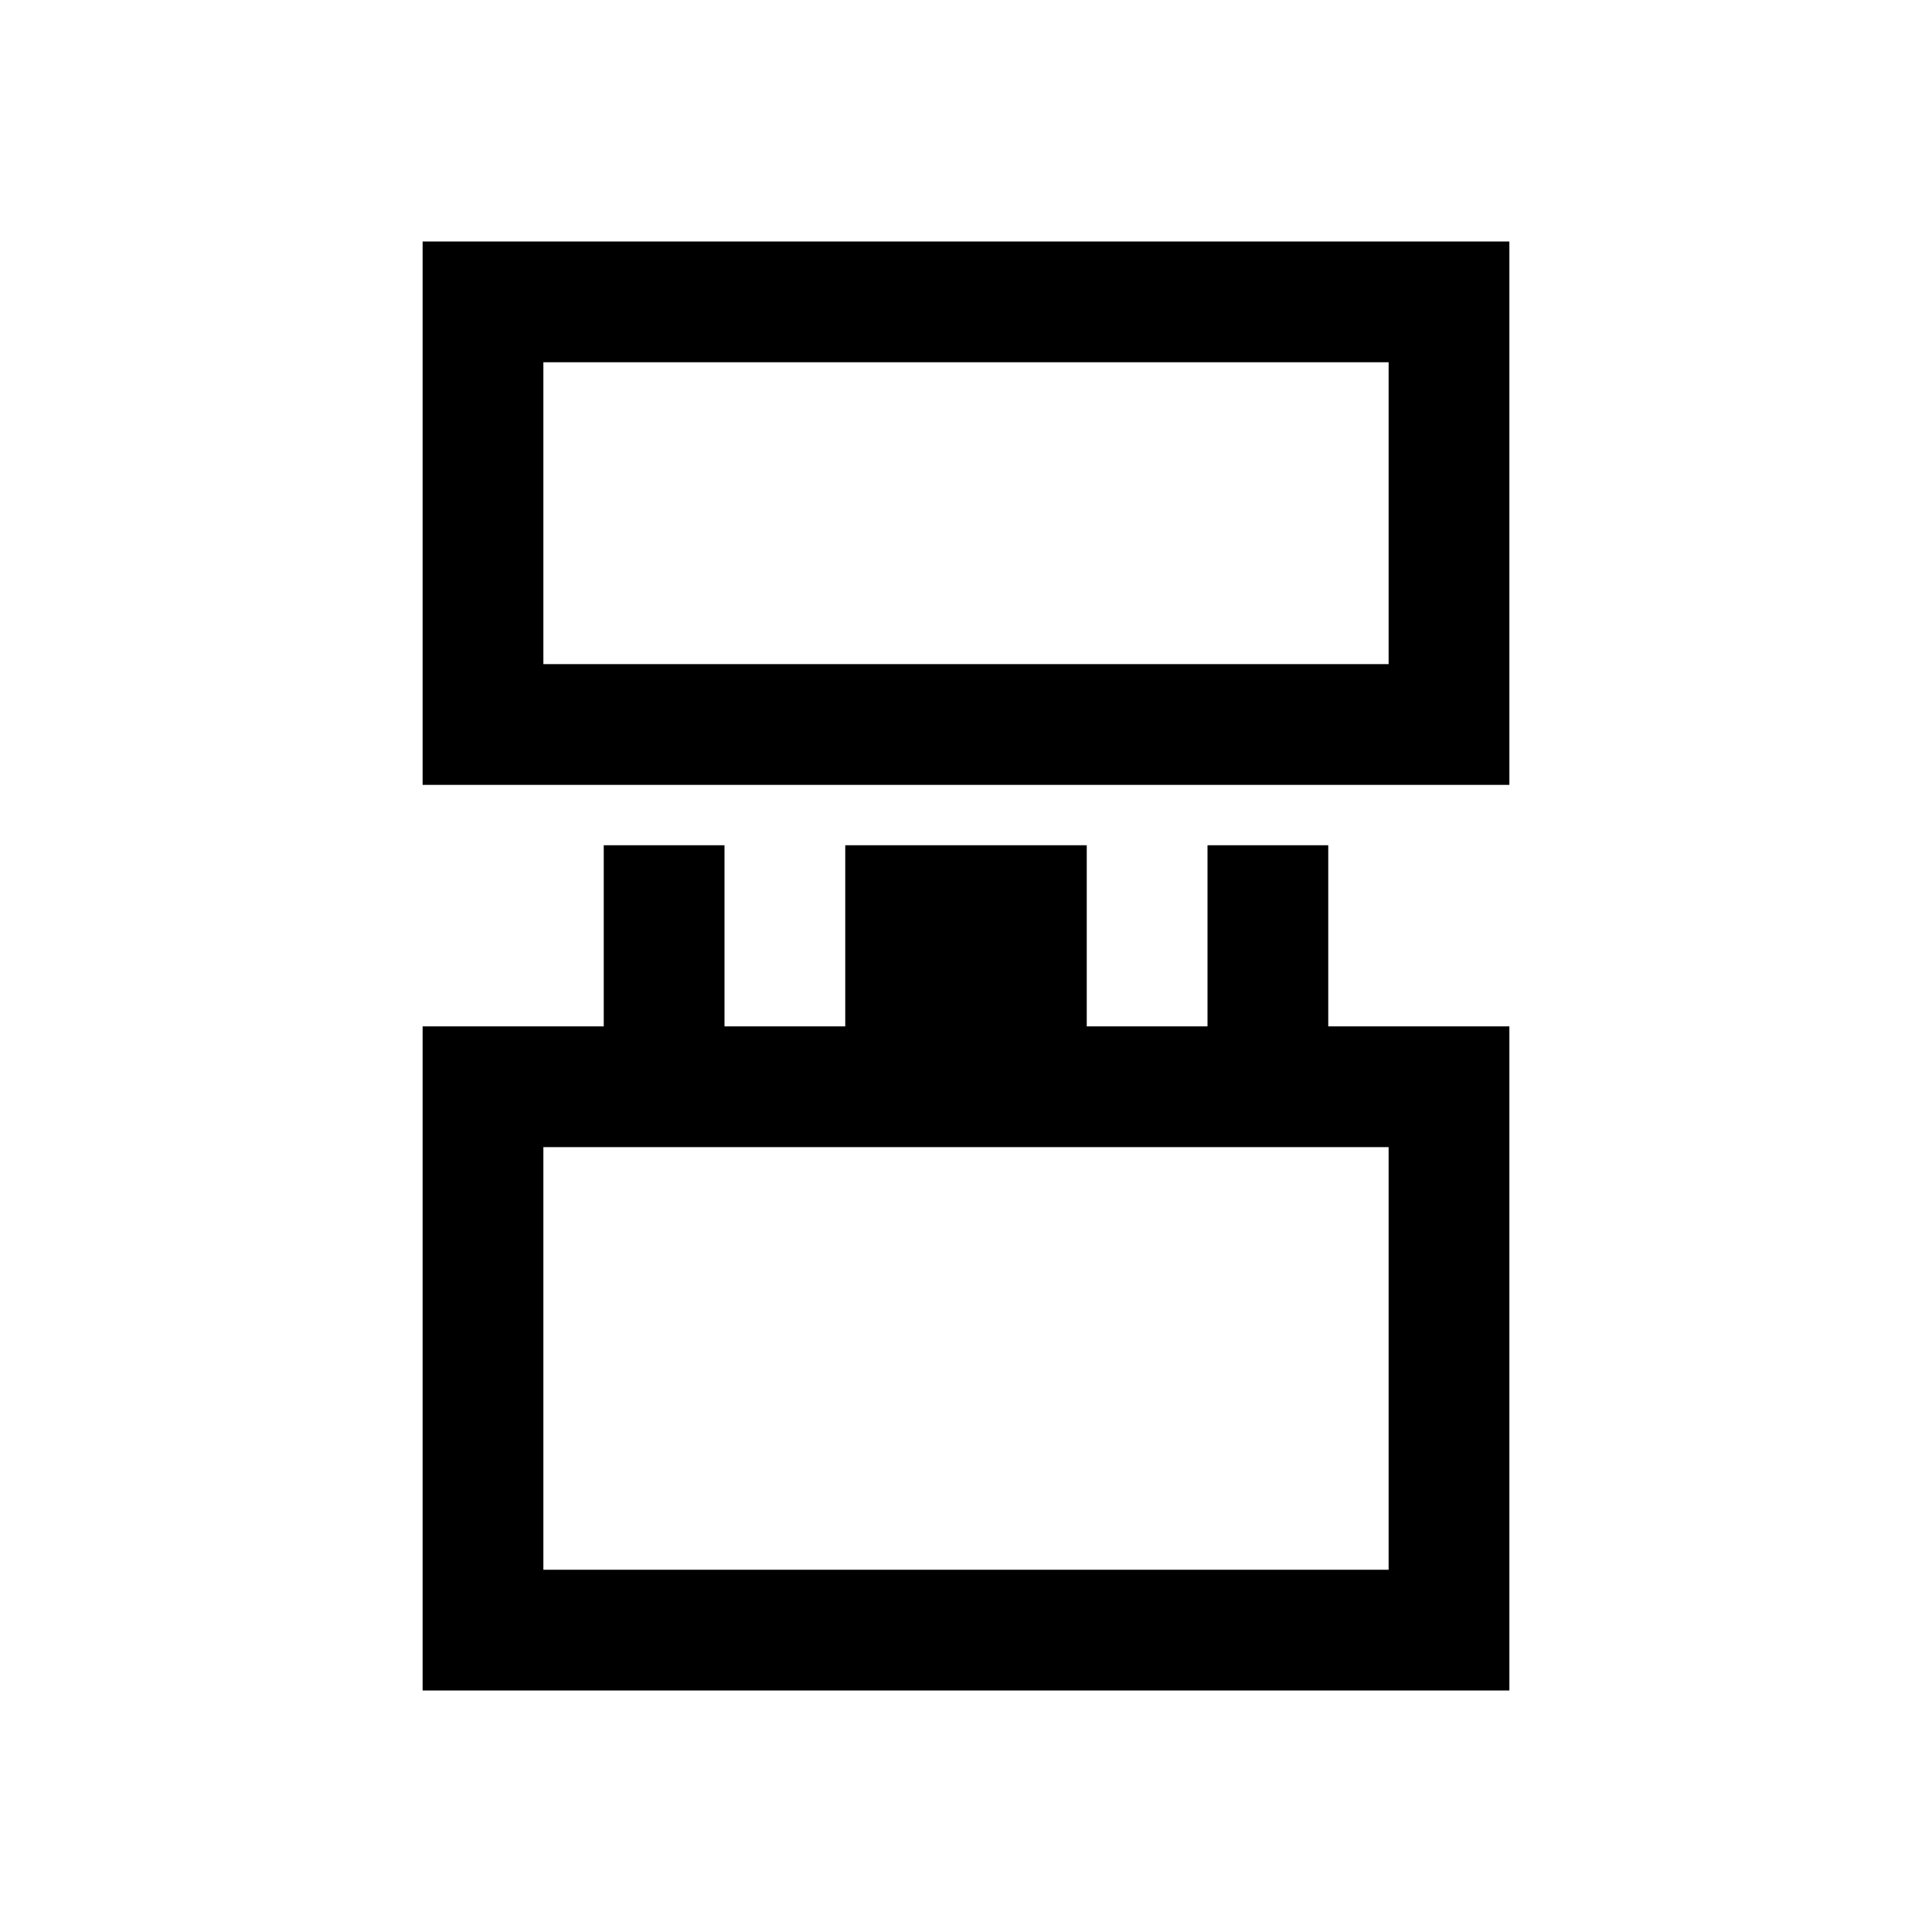 <?xml version="1.0"?>
<svg xmlns="http://www.w3.org/2000/svg" viewBox="0 0 32 32">
    <path style="text-indent:0;text-align:start;line-height:normal;text-transform:none;block-progression:tb;-inkscape-font-specification:Bitstream Vera Sans" d="M 7 4 L 7 5 L 7 12 L 7 13 L 8 13 L 24 13 L 25 13 L 25 12 L 25 5 L 25 4 L 24 4 L 8 4 L 7 4 z M 9 6 L 23 6 L 23 11 L 9 11 L 9 6 z M 10 14 L 10 17 L 8 17 L 7 17 L 7 18 L 7 27 L 7 28 L 8 28 L 24 28 L 25 28 L 25 27 L 25 18 L 25 17 L 24 17 L 22 17 L 22 14 L 20 14 L 20 17 L 18 17 L 18 14 L 14 14 L 14 17 L 12 17 L 12 14 L 10 14 z M 9 19 L 23 19 L 23 26 L 9 26 L 9 19 z" overflow="visible" font-family="Bitstream Vera Sans"/>
</svg>
